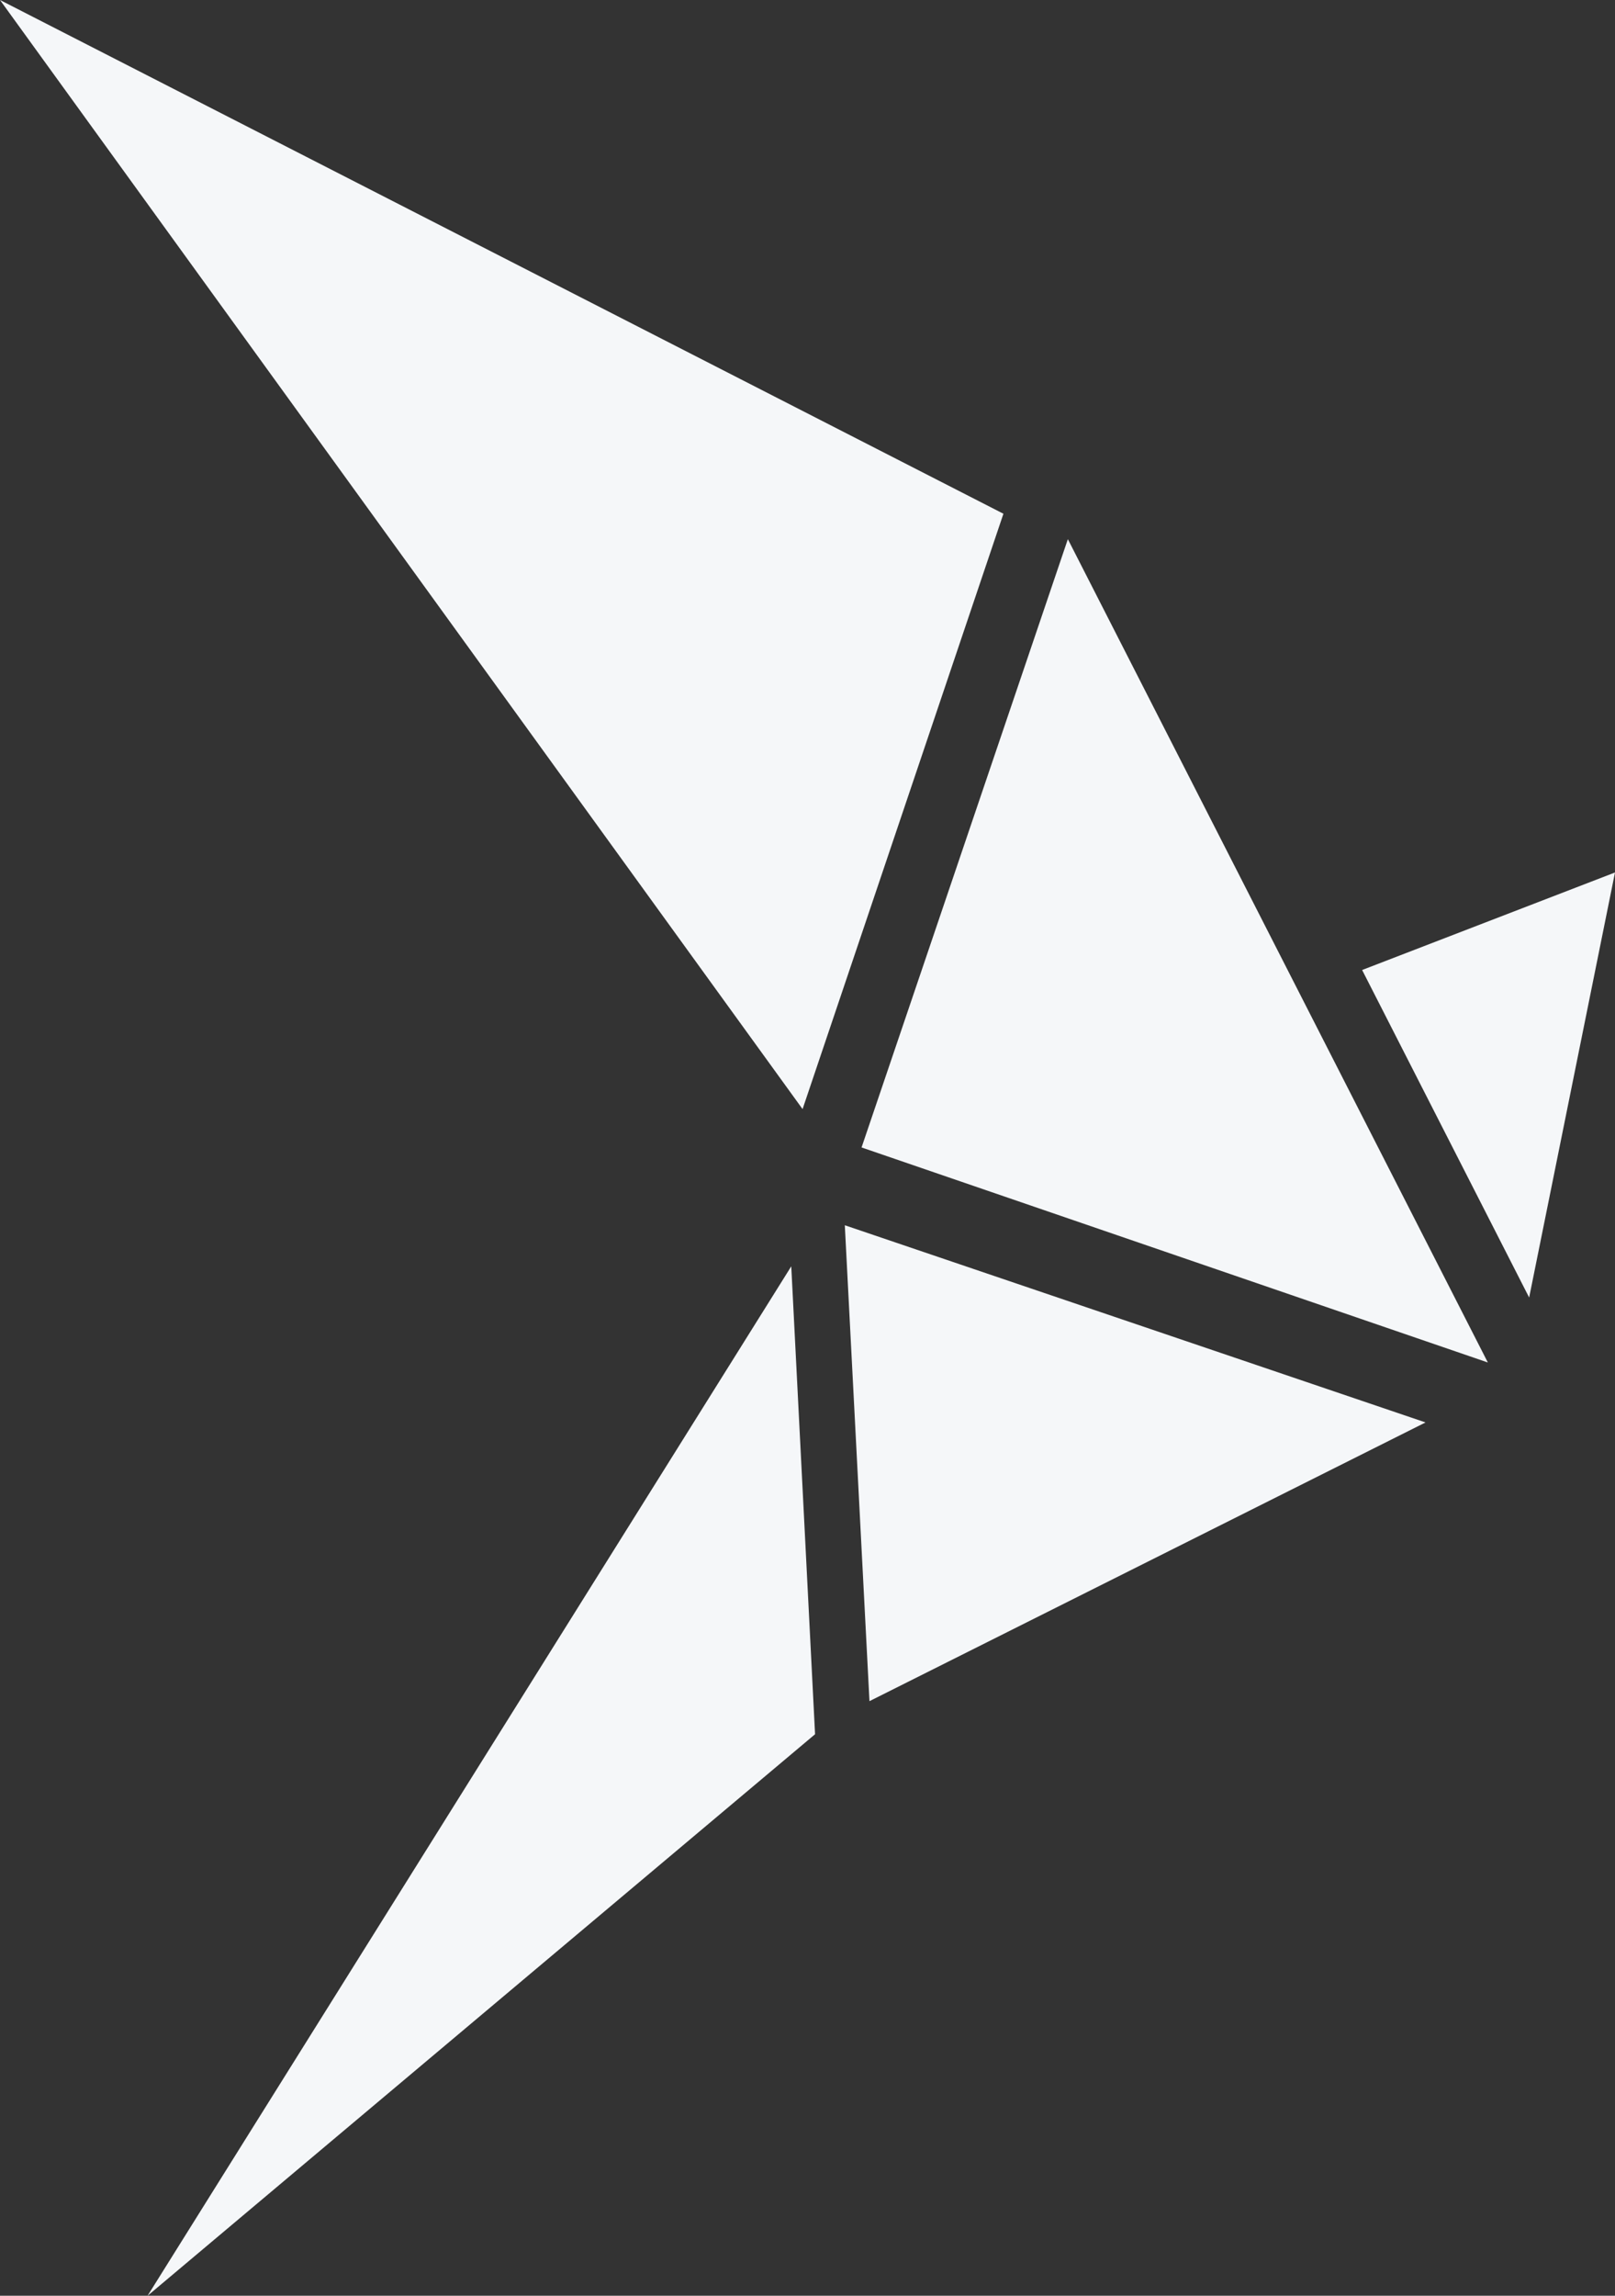 <svg width="19" height="27" viewBox="0 0 19 27" fill="none" xmlns="http://www.w3.org/2000/svg">
<rect x="0" y="0" width="19" height="27" fill="#333333" stroke="none"/>
<path d="M12.563 6.341L10.136 13.495L17.504 16.024L12.563 6.341Z" fill="#F5F7F9"/>
<path d="M9.309 14.893L1.736 27L9.589 20.396L9.309 14.893Z" fill="#F5F7F9"/>
<path d="M10.229 20.007L16.771 16.729L9.939 14.41L10.229 20.007Z" fill="#F5F7F9"/>
<path d="M16.025 11.408L17.99 15.26L19 10.261L16.025 11.408Z" fill="#F5F7F9"/>
<path d="M9.442 13.044L11.805 6.042L0 0L9.442 13.044Z" fill="#F5F7F9"/>
</svg>
